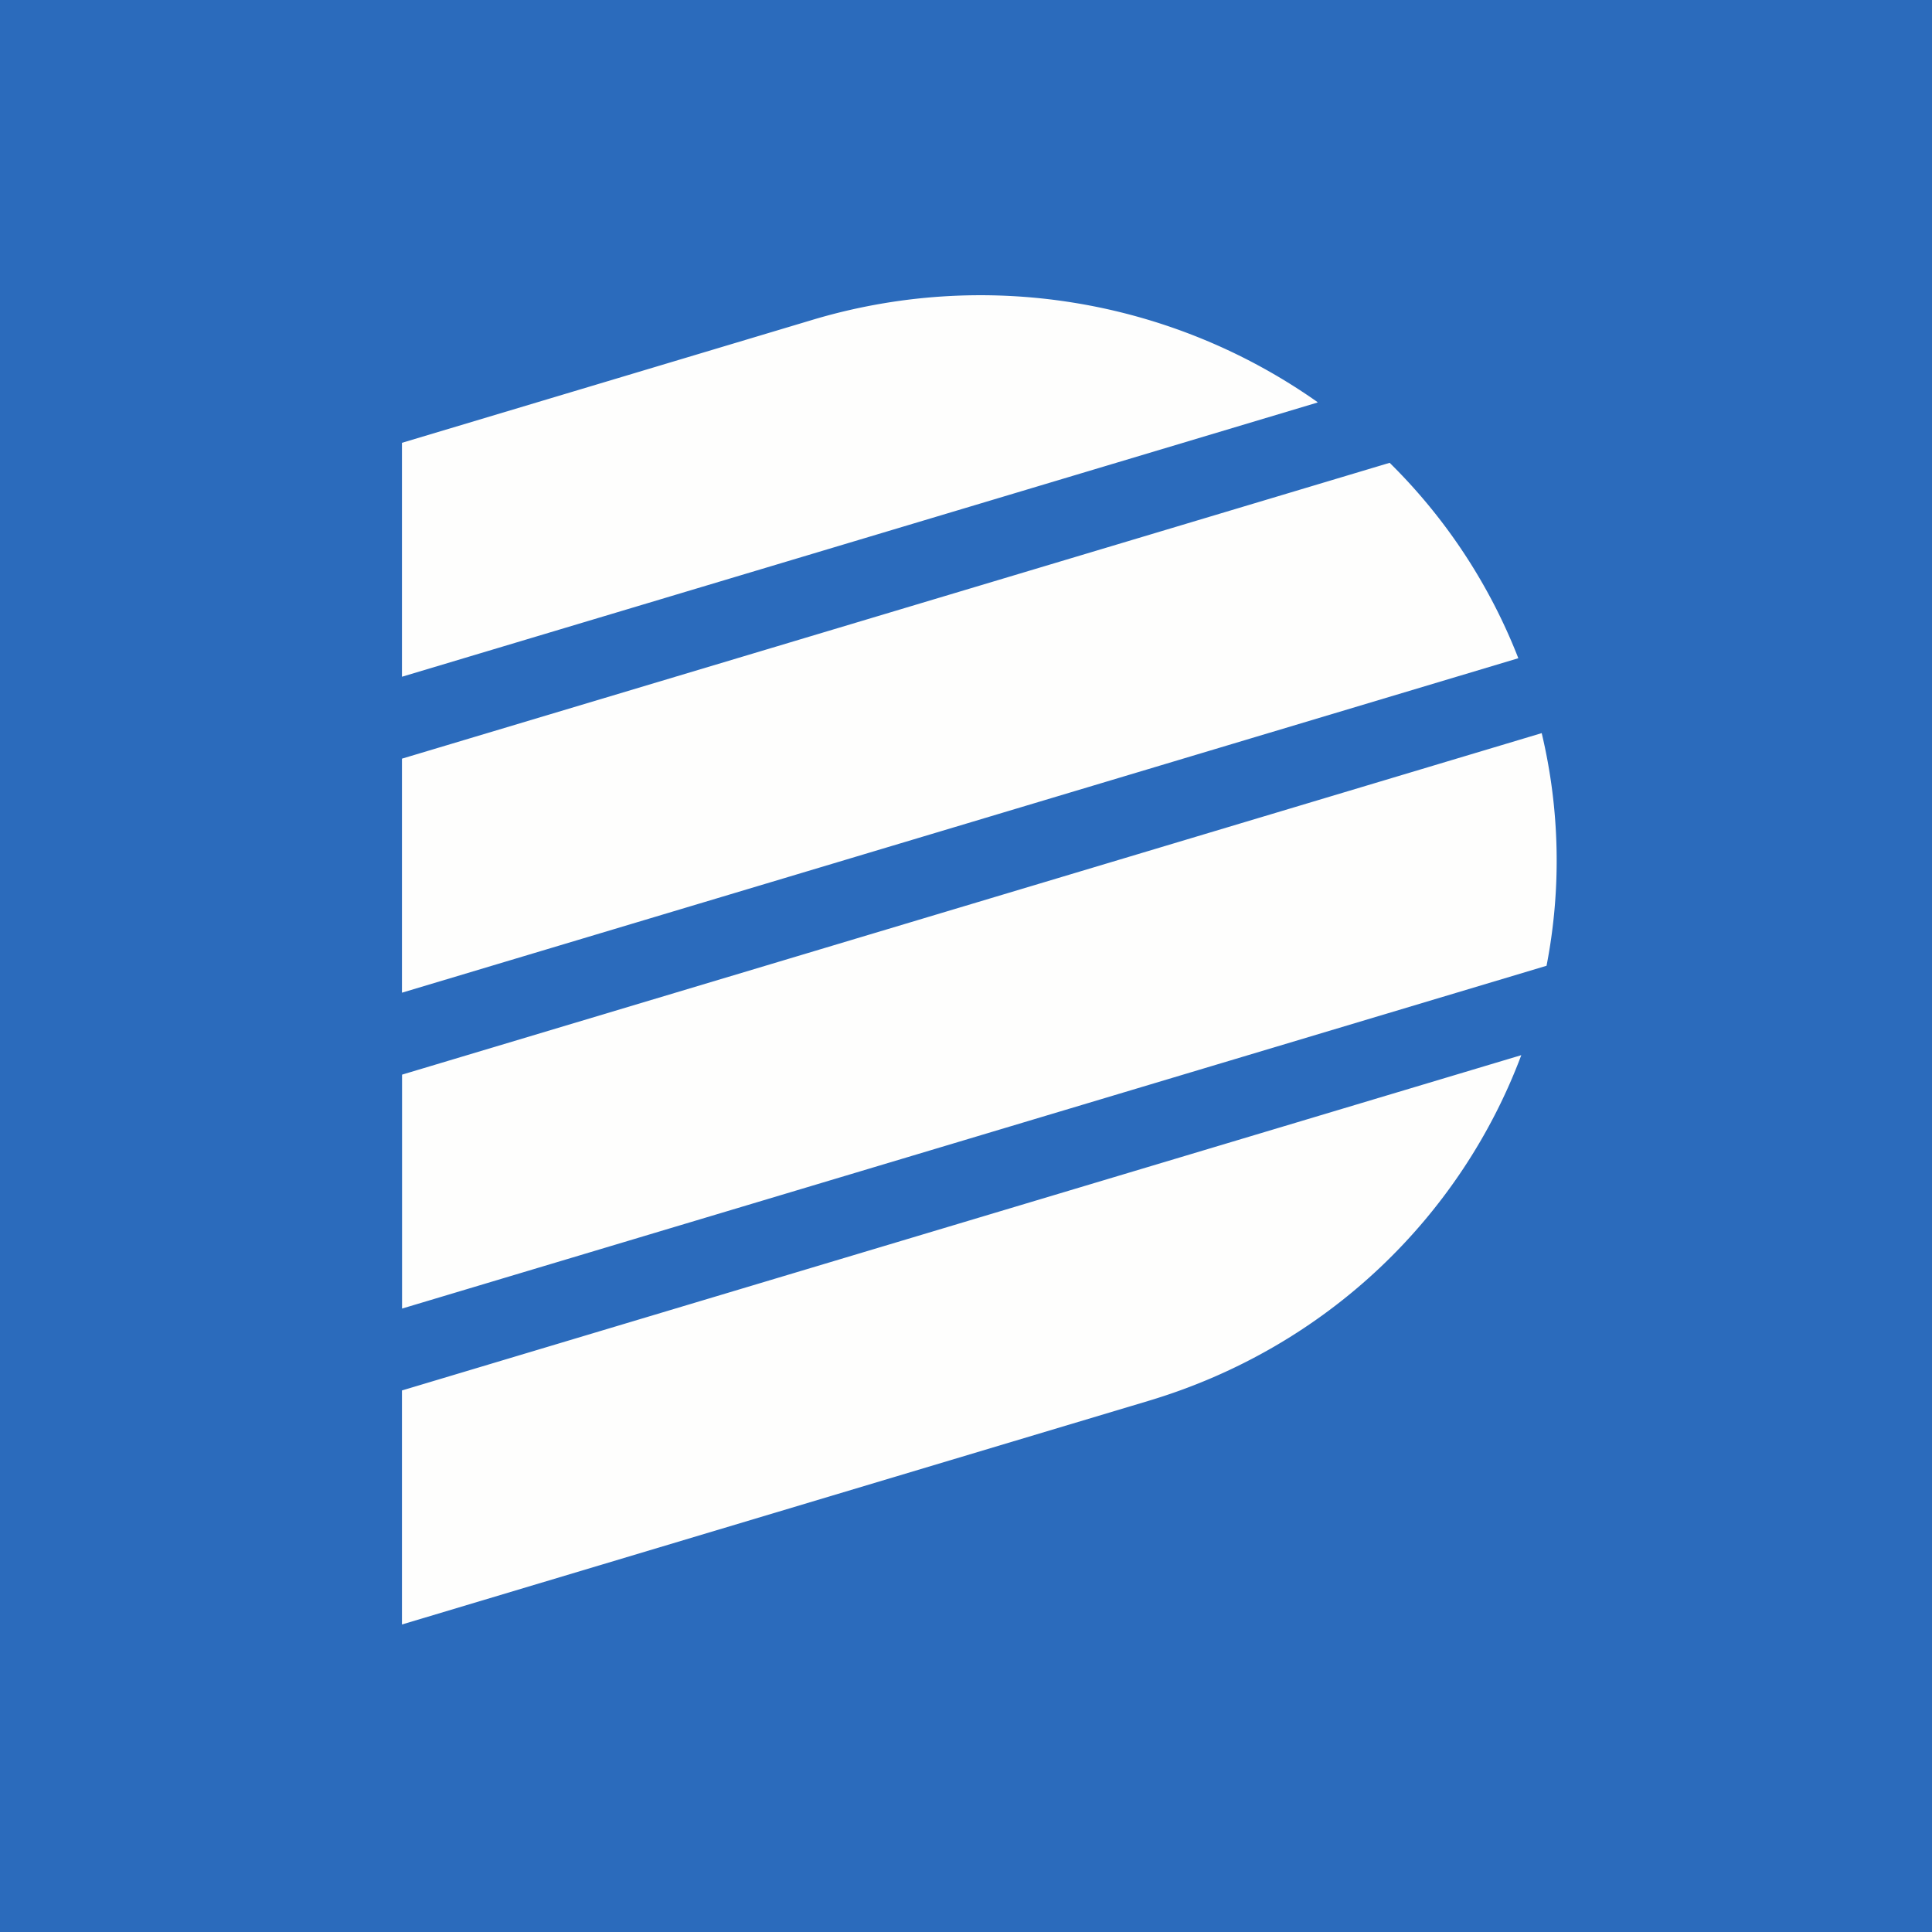 <svg xmlns="http://www.w3.org/2000/svg" width="60" height="60" fill="none"><path fill="#2B6BBC" d="M0 0h60v60H0z"/><g clip-path="url(#a)"><path fill="#FEFEFD" d="M40.906 12.48a18.17 18.17 0 0 0-15.71-2.536l-12.713 3.808v7.265L40.92 12.5zm6.247 7.962a17.4 17.4 0 0 0-3.996-6.069l-30.674 9.188v7.268zm.877 9.548a17.1 17.1 0 0 0-.151-7.222L12.486 33.374v7.265l35.546-10.647zM35.67 43.504c5.571-1.669 9.709-5.761 11.575-10.735L12.483 43.182v7.268z"/></g><defs><clipPath id="a"><path fill="#fff" d="M12 9h37v42H12z"/></clipPath></defs></svg>